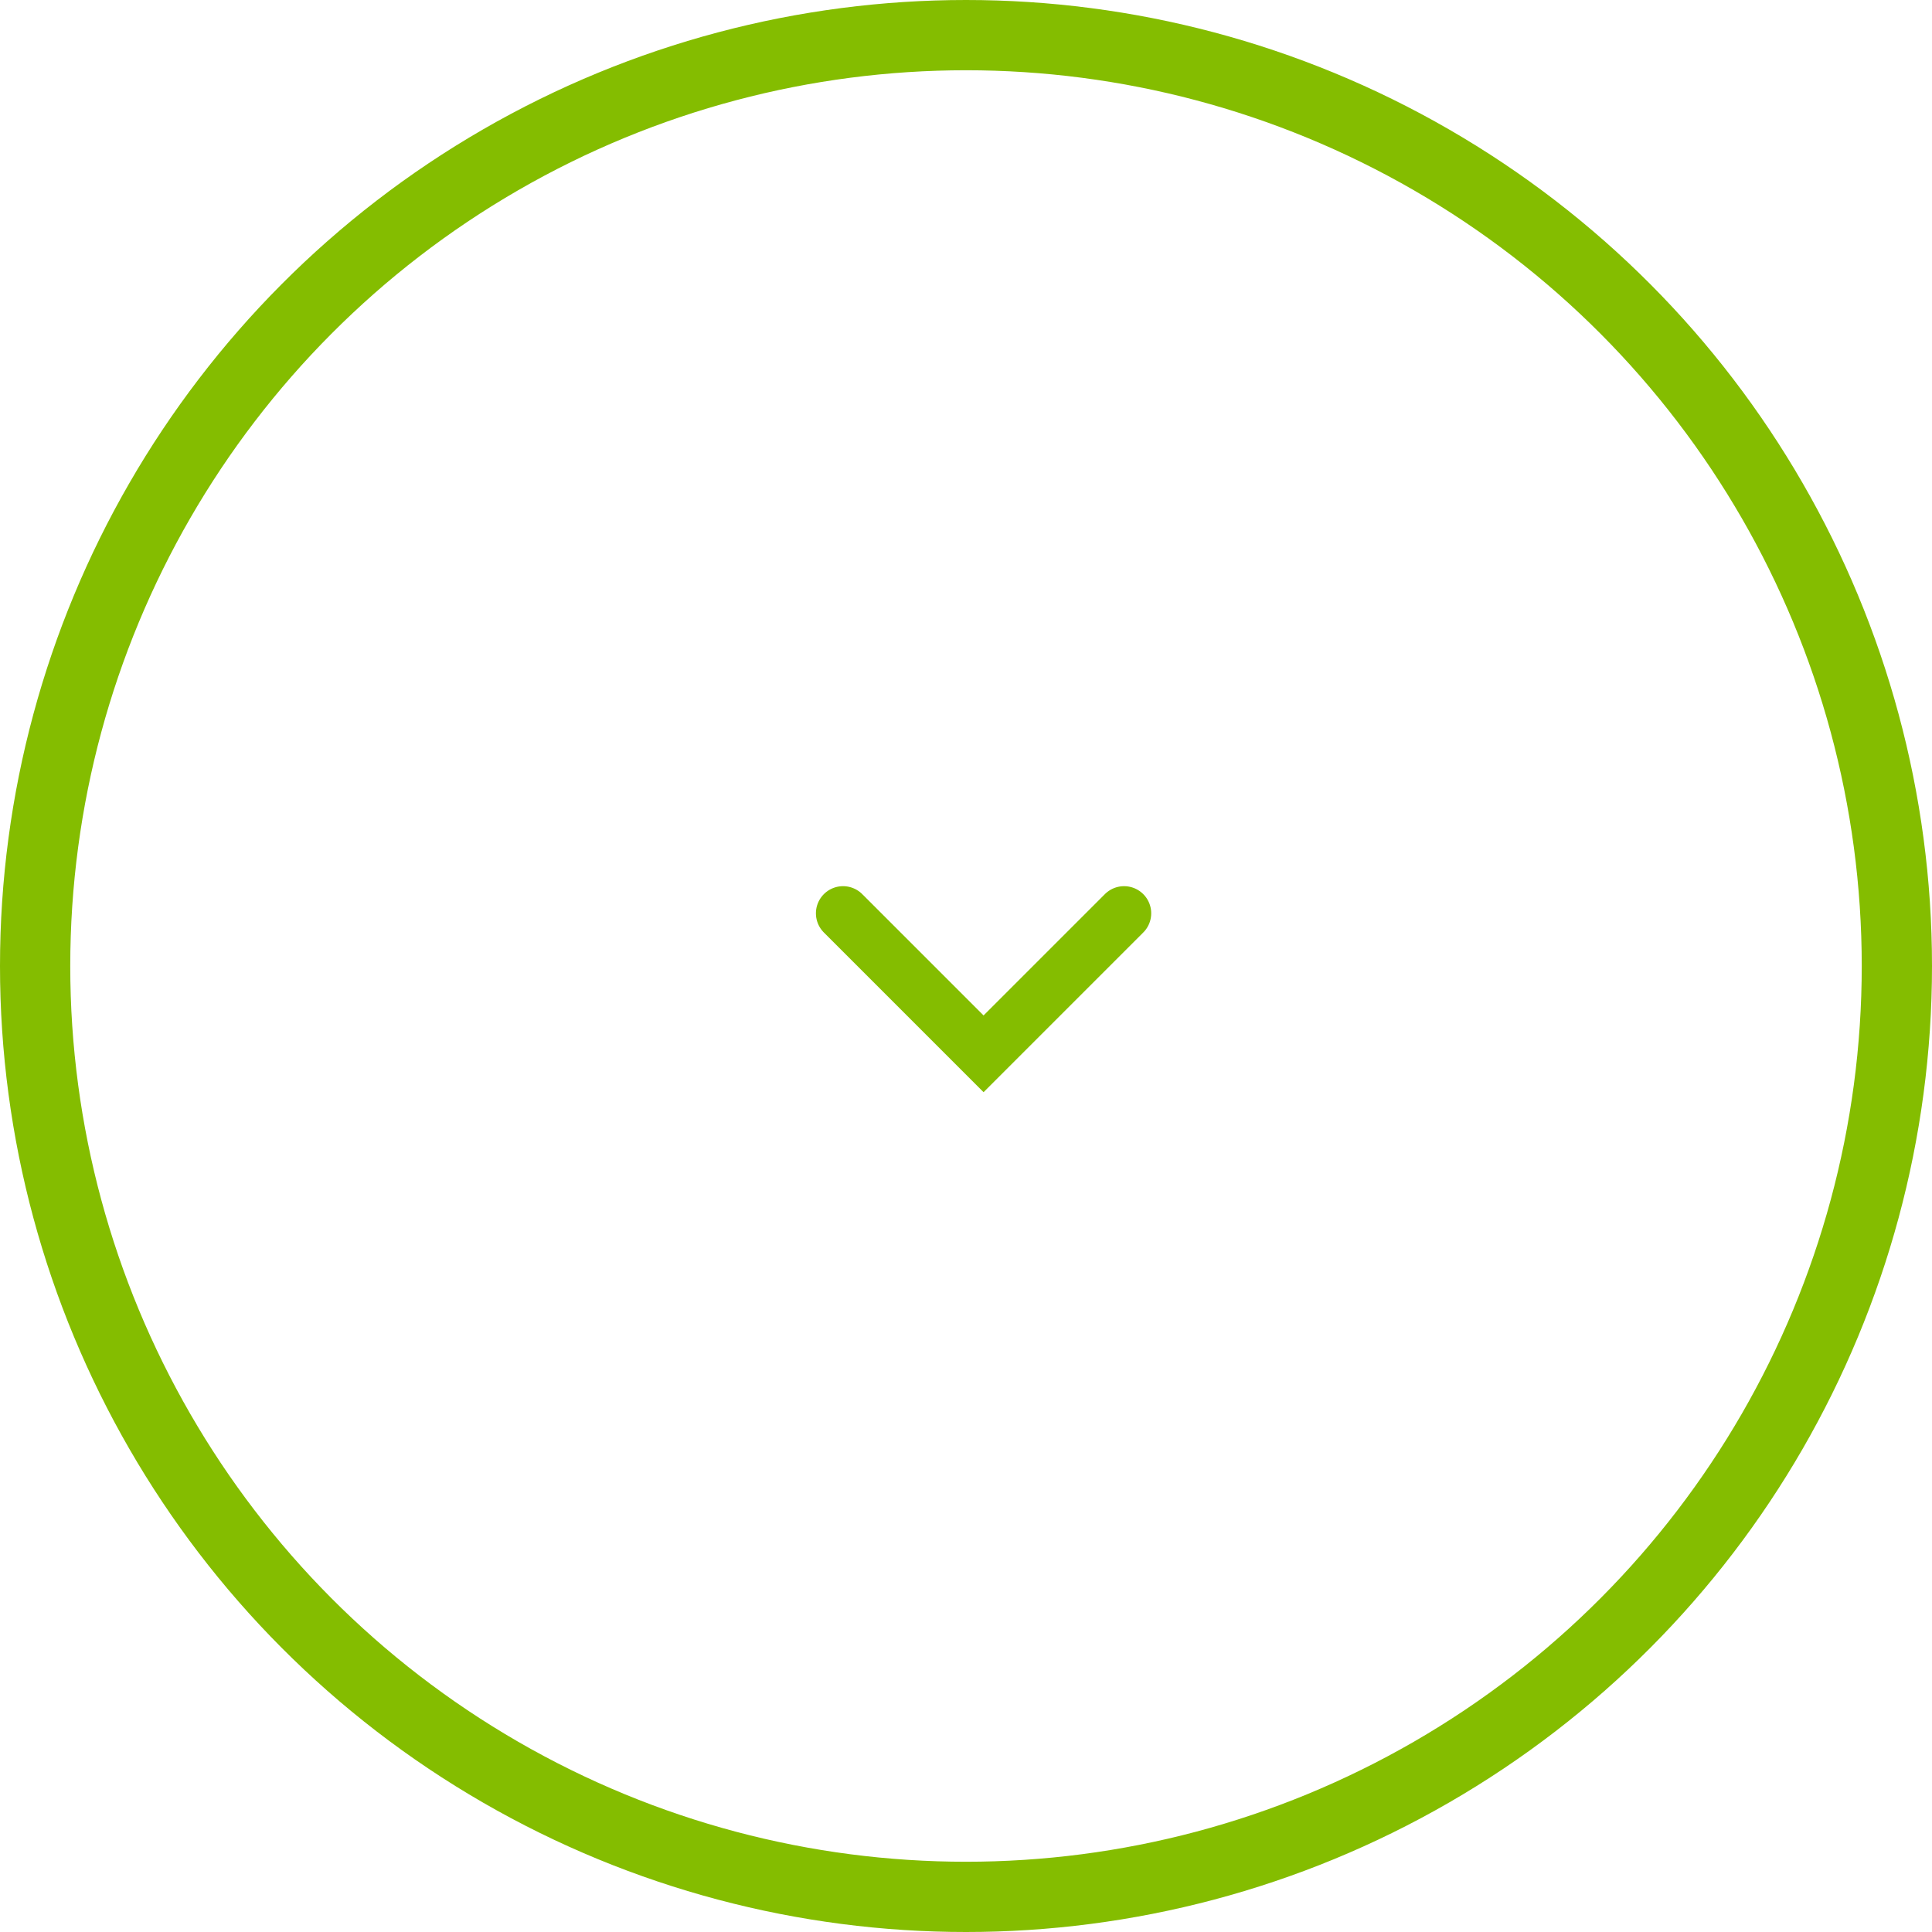 <?xml version="1.0" encoding="UTF-8"?>
<svg width="55px" height="55px" viewBox="0 0 55 55" version="1.1" xmlns="http://www.w3.org/2000/svg" xmlns:xlink="http://www.w3.org/1999/xlink">
    <title>7FC396A2-0D54-4260-A0D9-130F80C916D4</title>
    <g id="Homepage-+-mobile" stroke="none" stroke-width="1" fill="none" fill-rule="evenodd">
        <g id="Homepage-v2" transform="translate(-164, -670)" stroke="#84BD00">
            <g id="elements-/-down-arrow-header-copy-2" transform="translate(164, 670)">
                <circle class="scroll-arrow" id="Oval" stroke-width="2" cx="27.5" cy="27.5" r="26.5"></circle>
                <polyline class="scroll-arrow" id="Line-2-Copy-2" stroke-width="1.545" stroke-linecap="round" transform="translate(28, 28) scale(1, -1) rotate(90) translate(-28, -28) " points="30 24 26 28 30 32"></polyline>
            </g>
        </g>
    </g>
</svg>